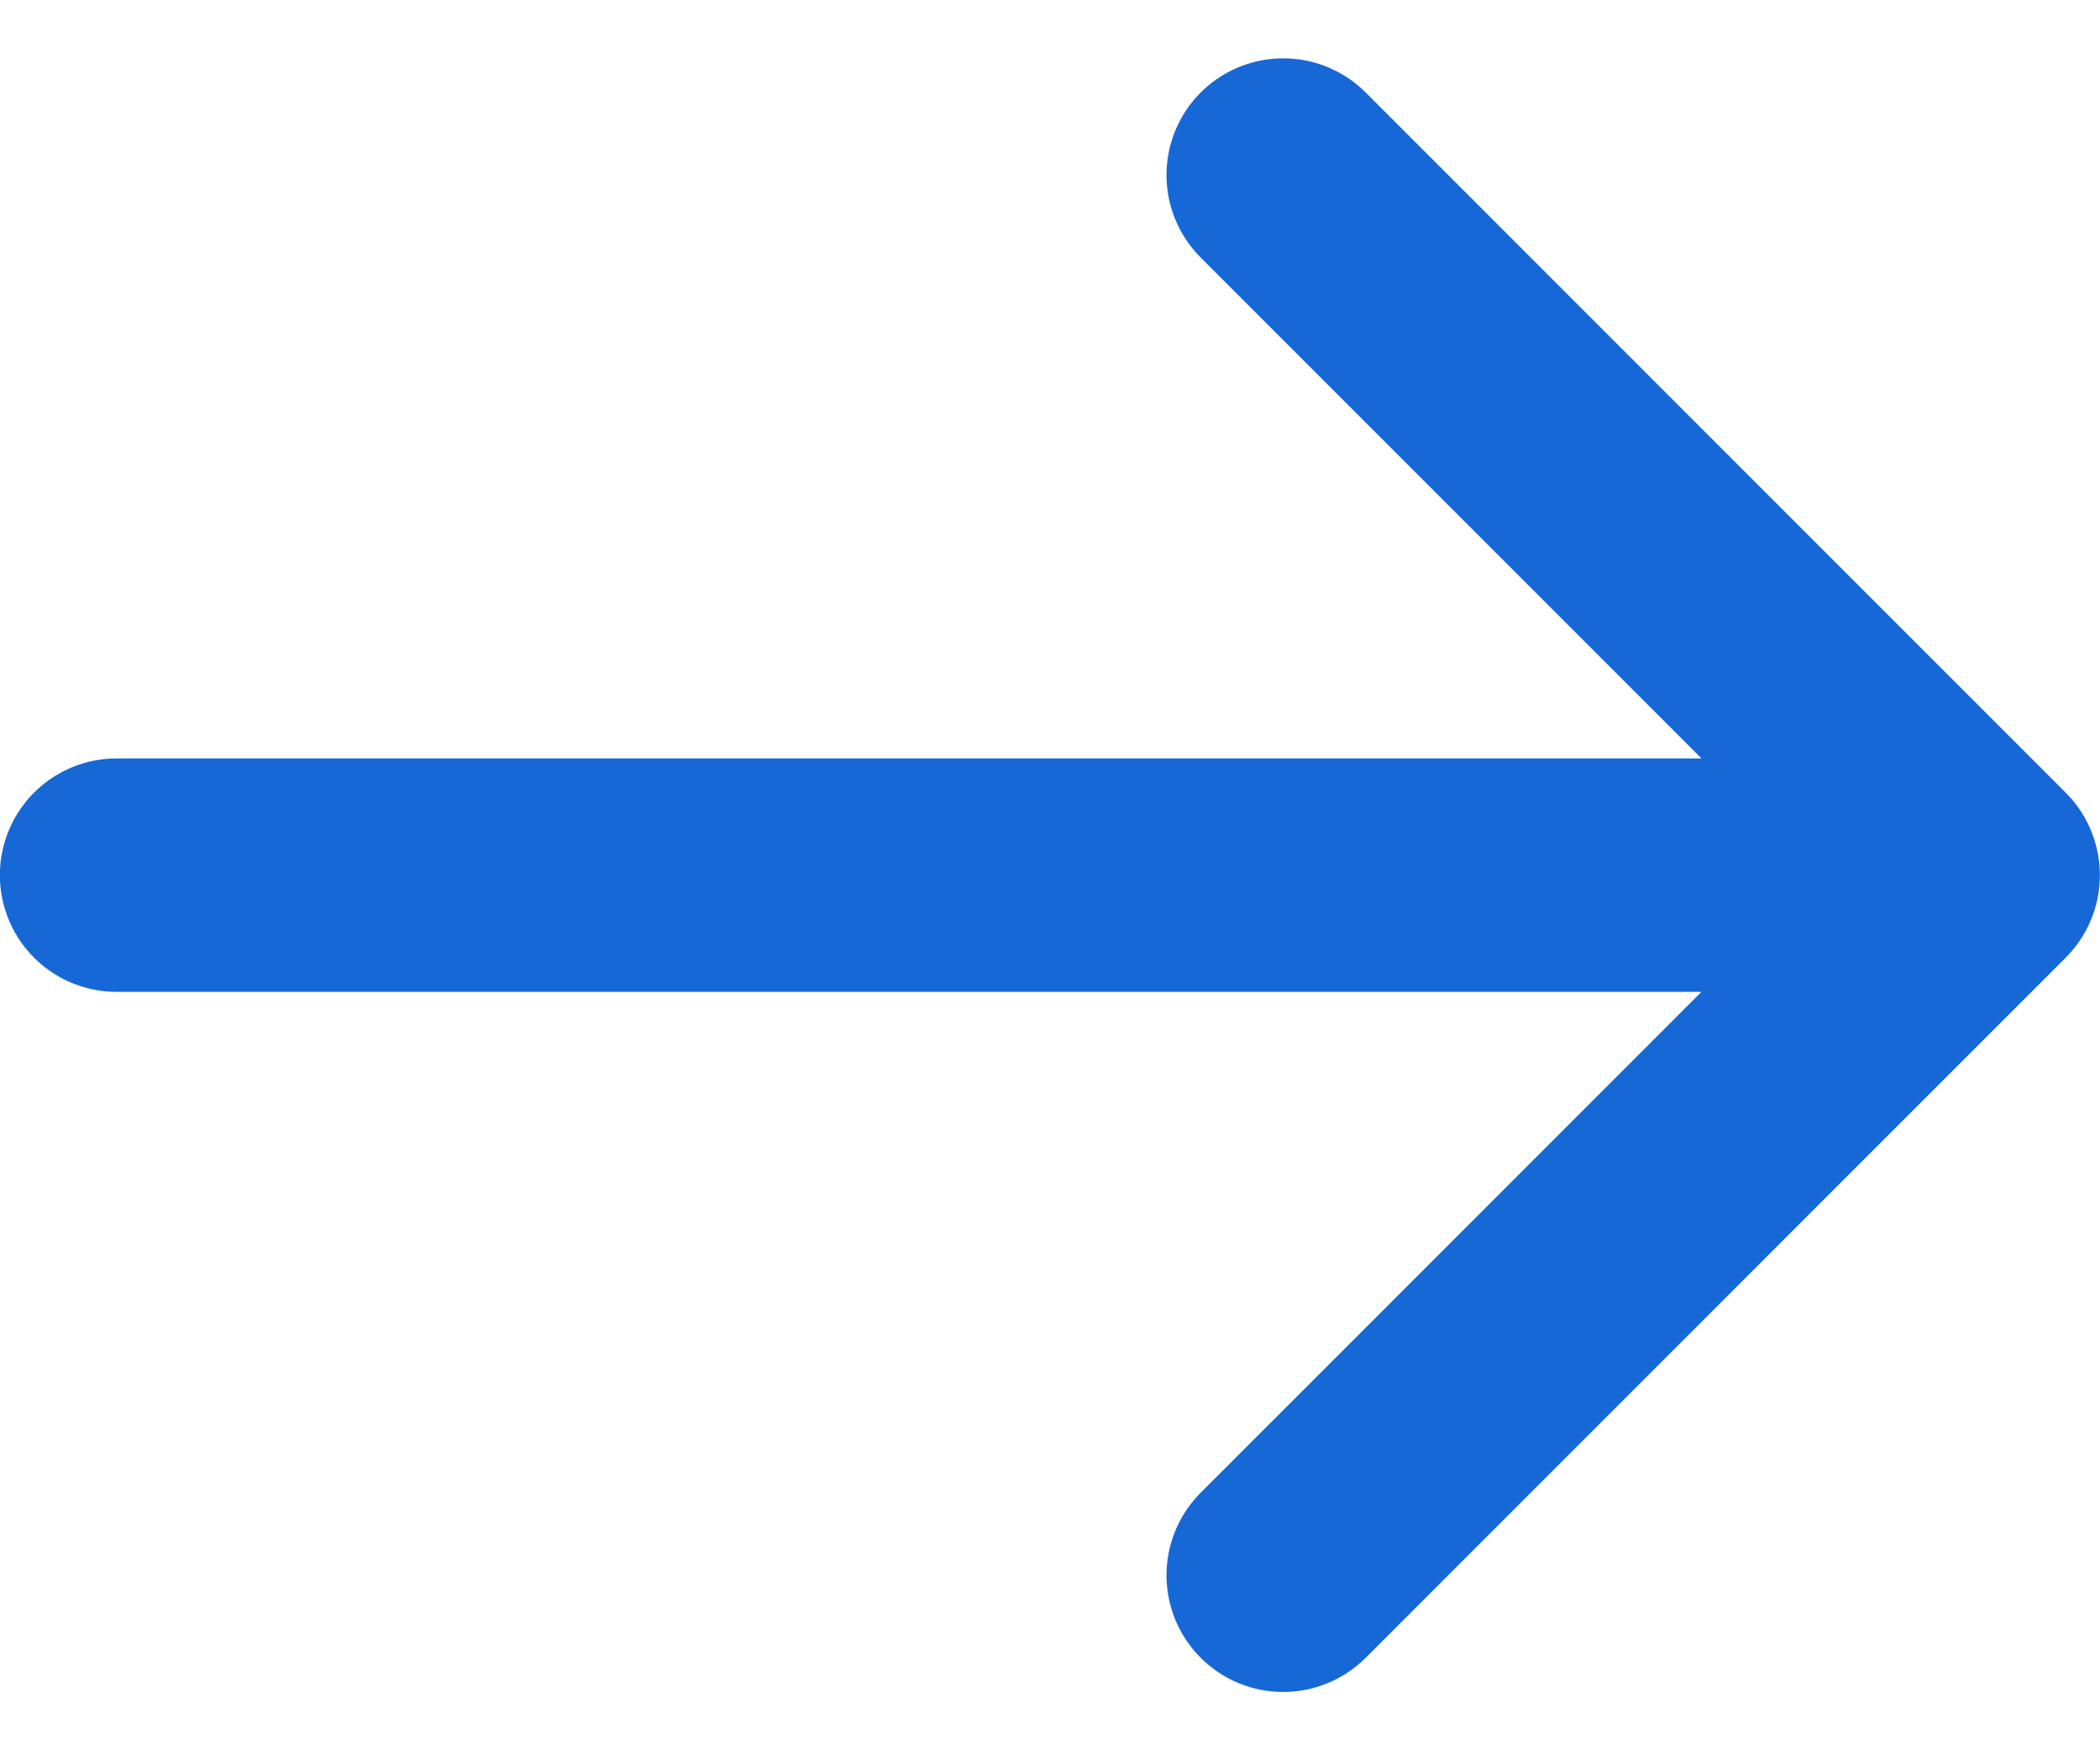 <?xml version="1.0" encoding="UTF-8"?> <svg xmlns="http://www.w3.org/2000/svg" width="24" height="20" viewBox="0 0 24 20" fill="none"><path d="M1.332 10H22.665M22.665 10L14.665 2M22.665 10L14.665 18" stroke="#1668D7" stroke-width="2.667" stroke-linecap="round" stroke-linejoin="round"></path></svg> 